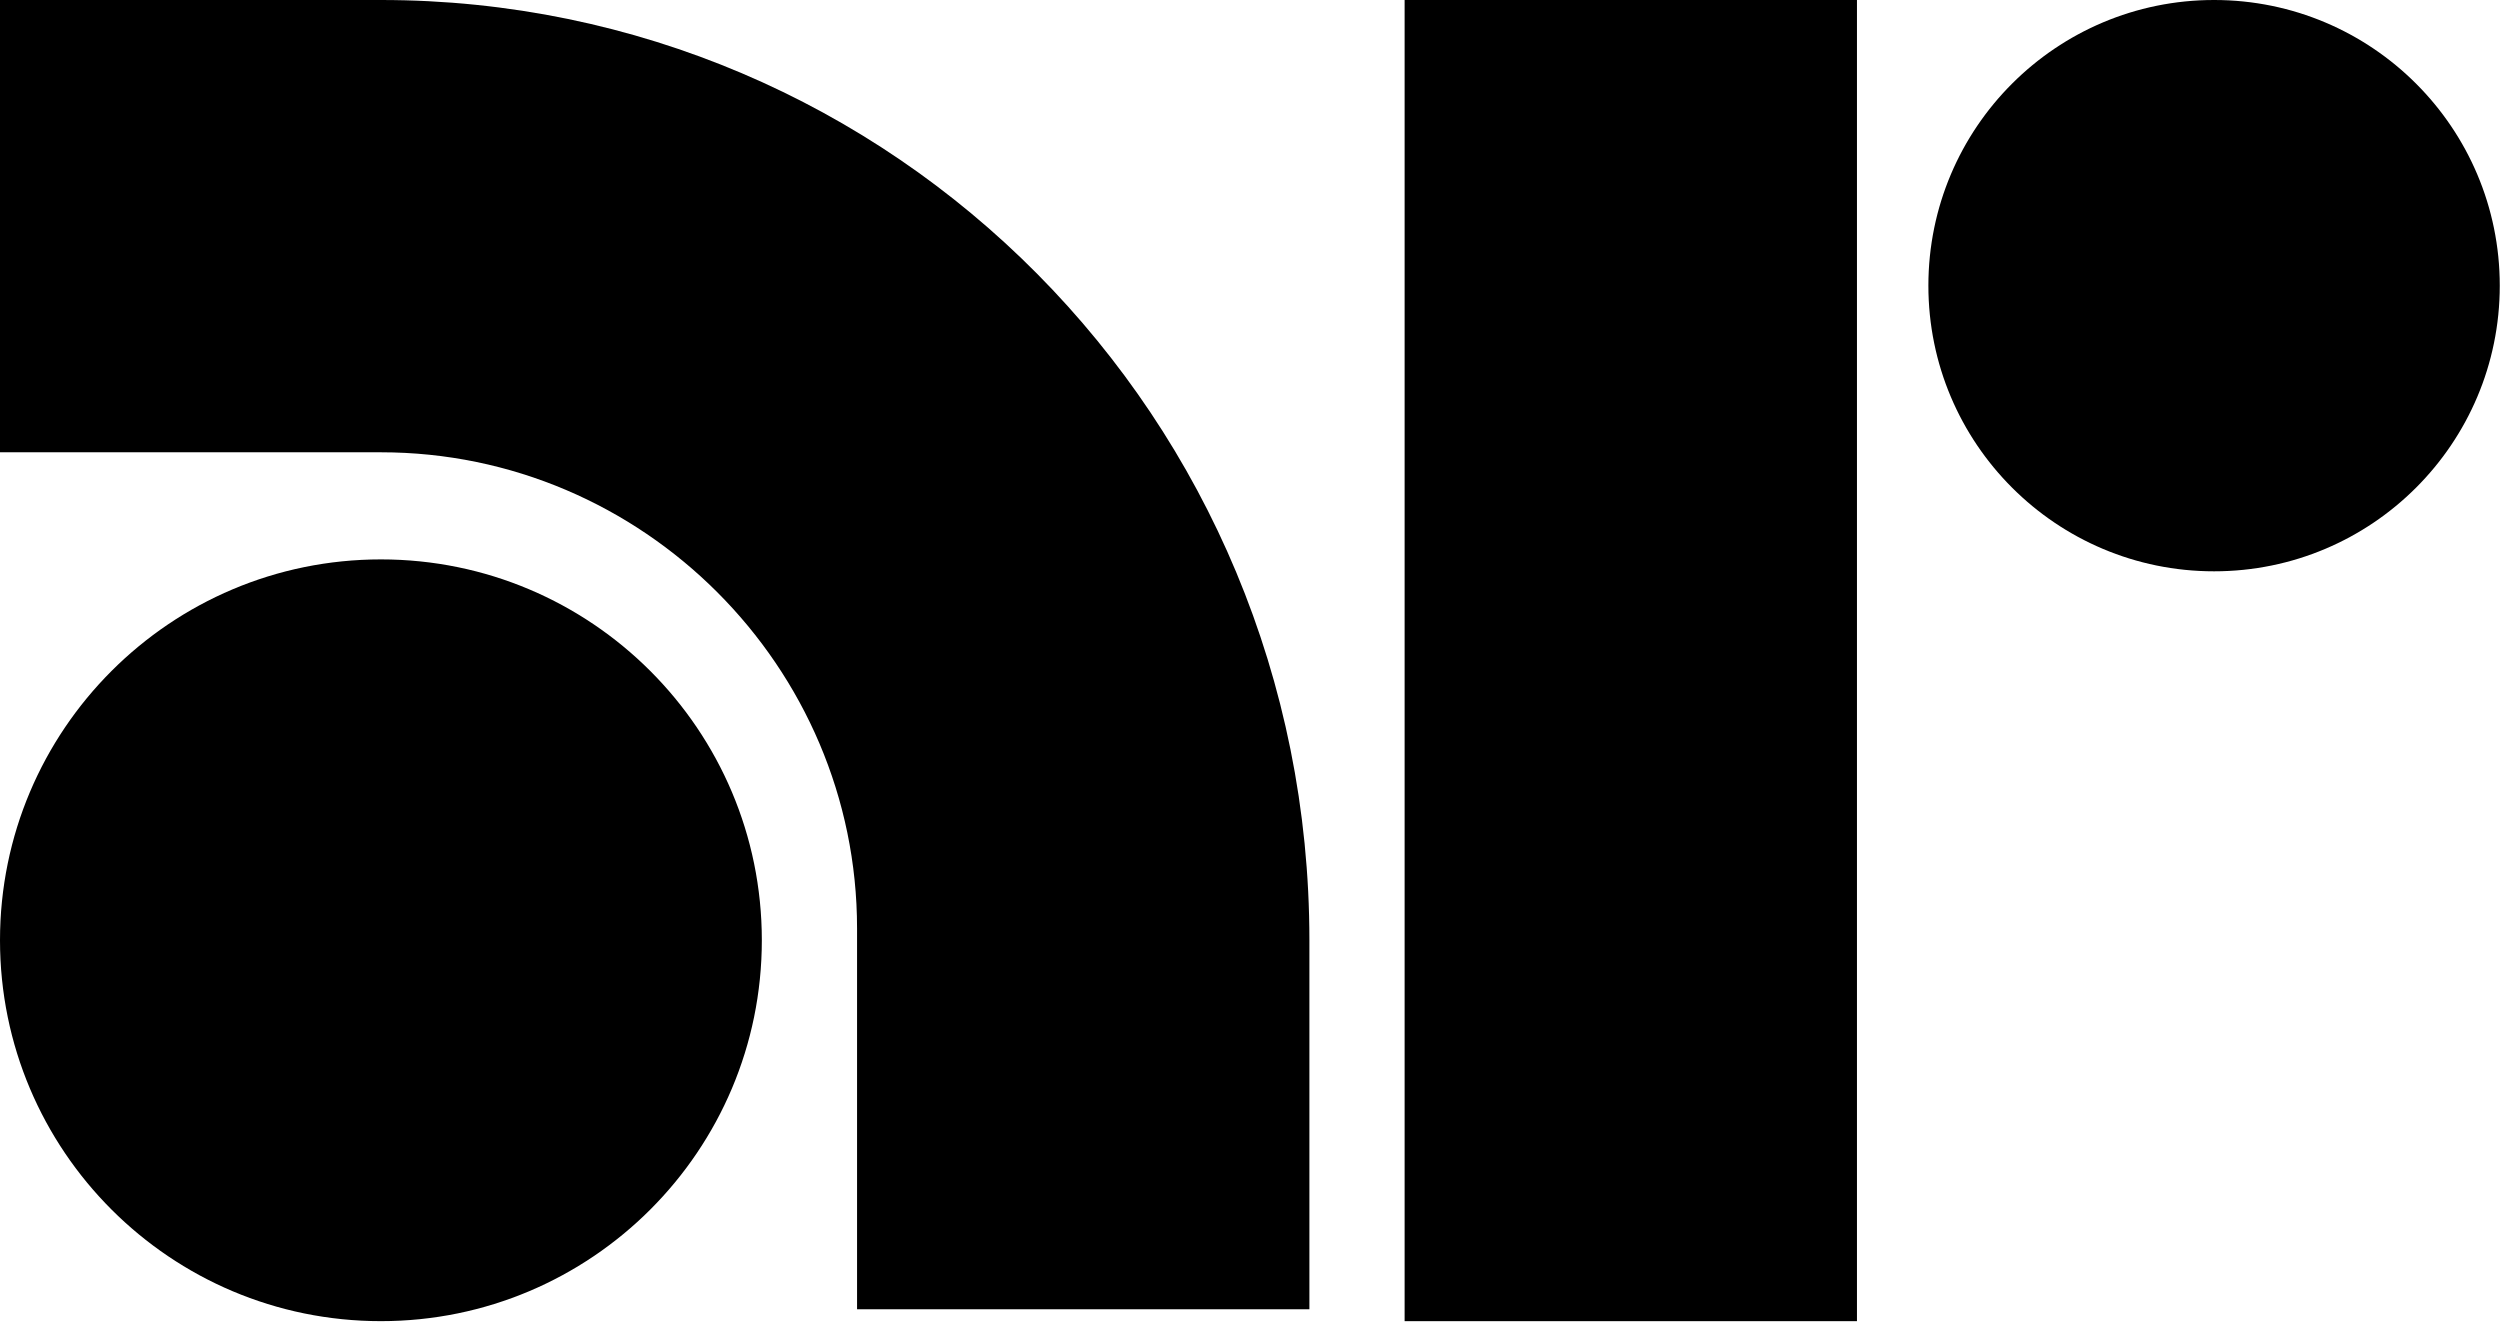 <svg width="688" height="364" viewBox="0 0 688 364" fill="none" xmlns="http://www.w3.org/2000/svg">
<path d="M104.827 363.58C162.722 363.58 209.656 316.652 209.656 258.763C209.656 200.874 162.722 153.945 104.827 153.945C46.932 153.945 0 200.874 0 258.763C0 316.652 46.932 363.58 104.827 363.58Z" fill="black"/>
<path d="M104.827 0H0V124.47H104.827C176.897 124.47 235.863 183.429 235.863 255.491V360.308H360.346V258.767C360.346 114.643 245.69 0 104.827 0Z" fill="black"/>
<path d="M511.035 0H386.551V363.584H511.035V0Z" fill="black"/>
<path d="M609.313 157.225C652.734 157.225 687.934 122.029 687.934 78.612C687.934 35.196 652.734 0 609.313 0C565.892 0 530.691 35.196 530.691 78.612C530.691 122.029 565.892 157.225 609.313 157.225Z" fill="black"/>
</svg>
